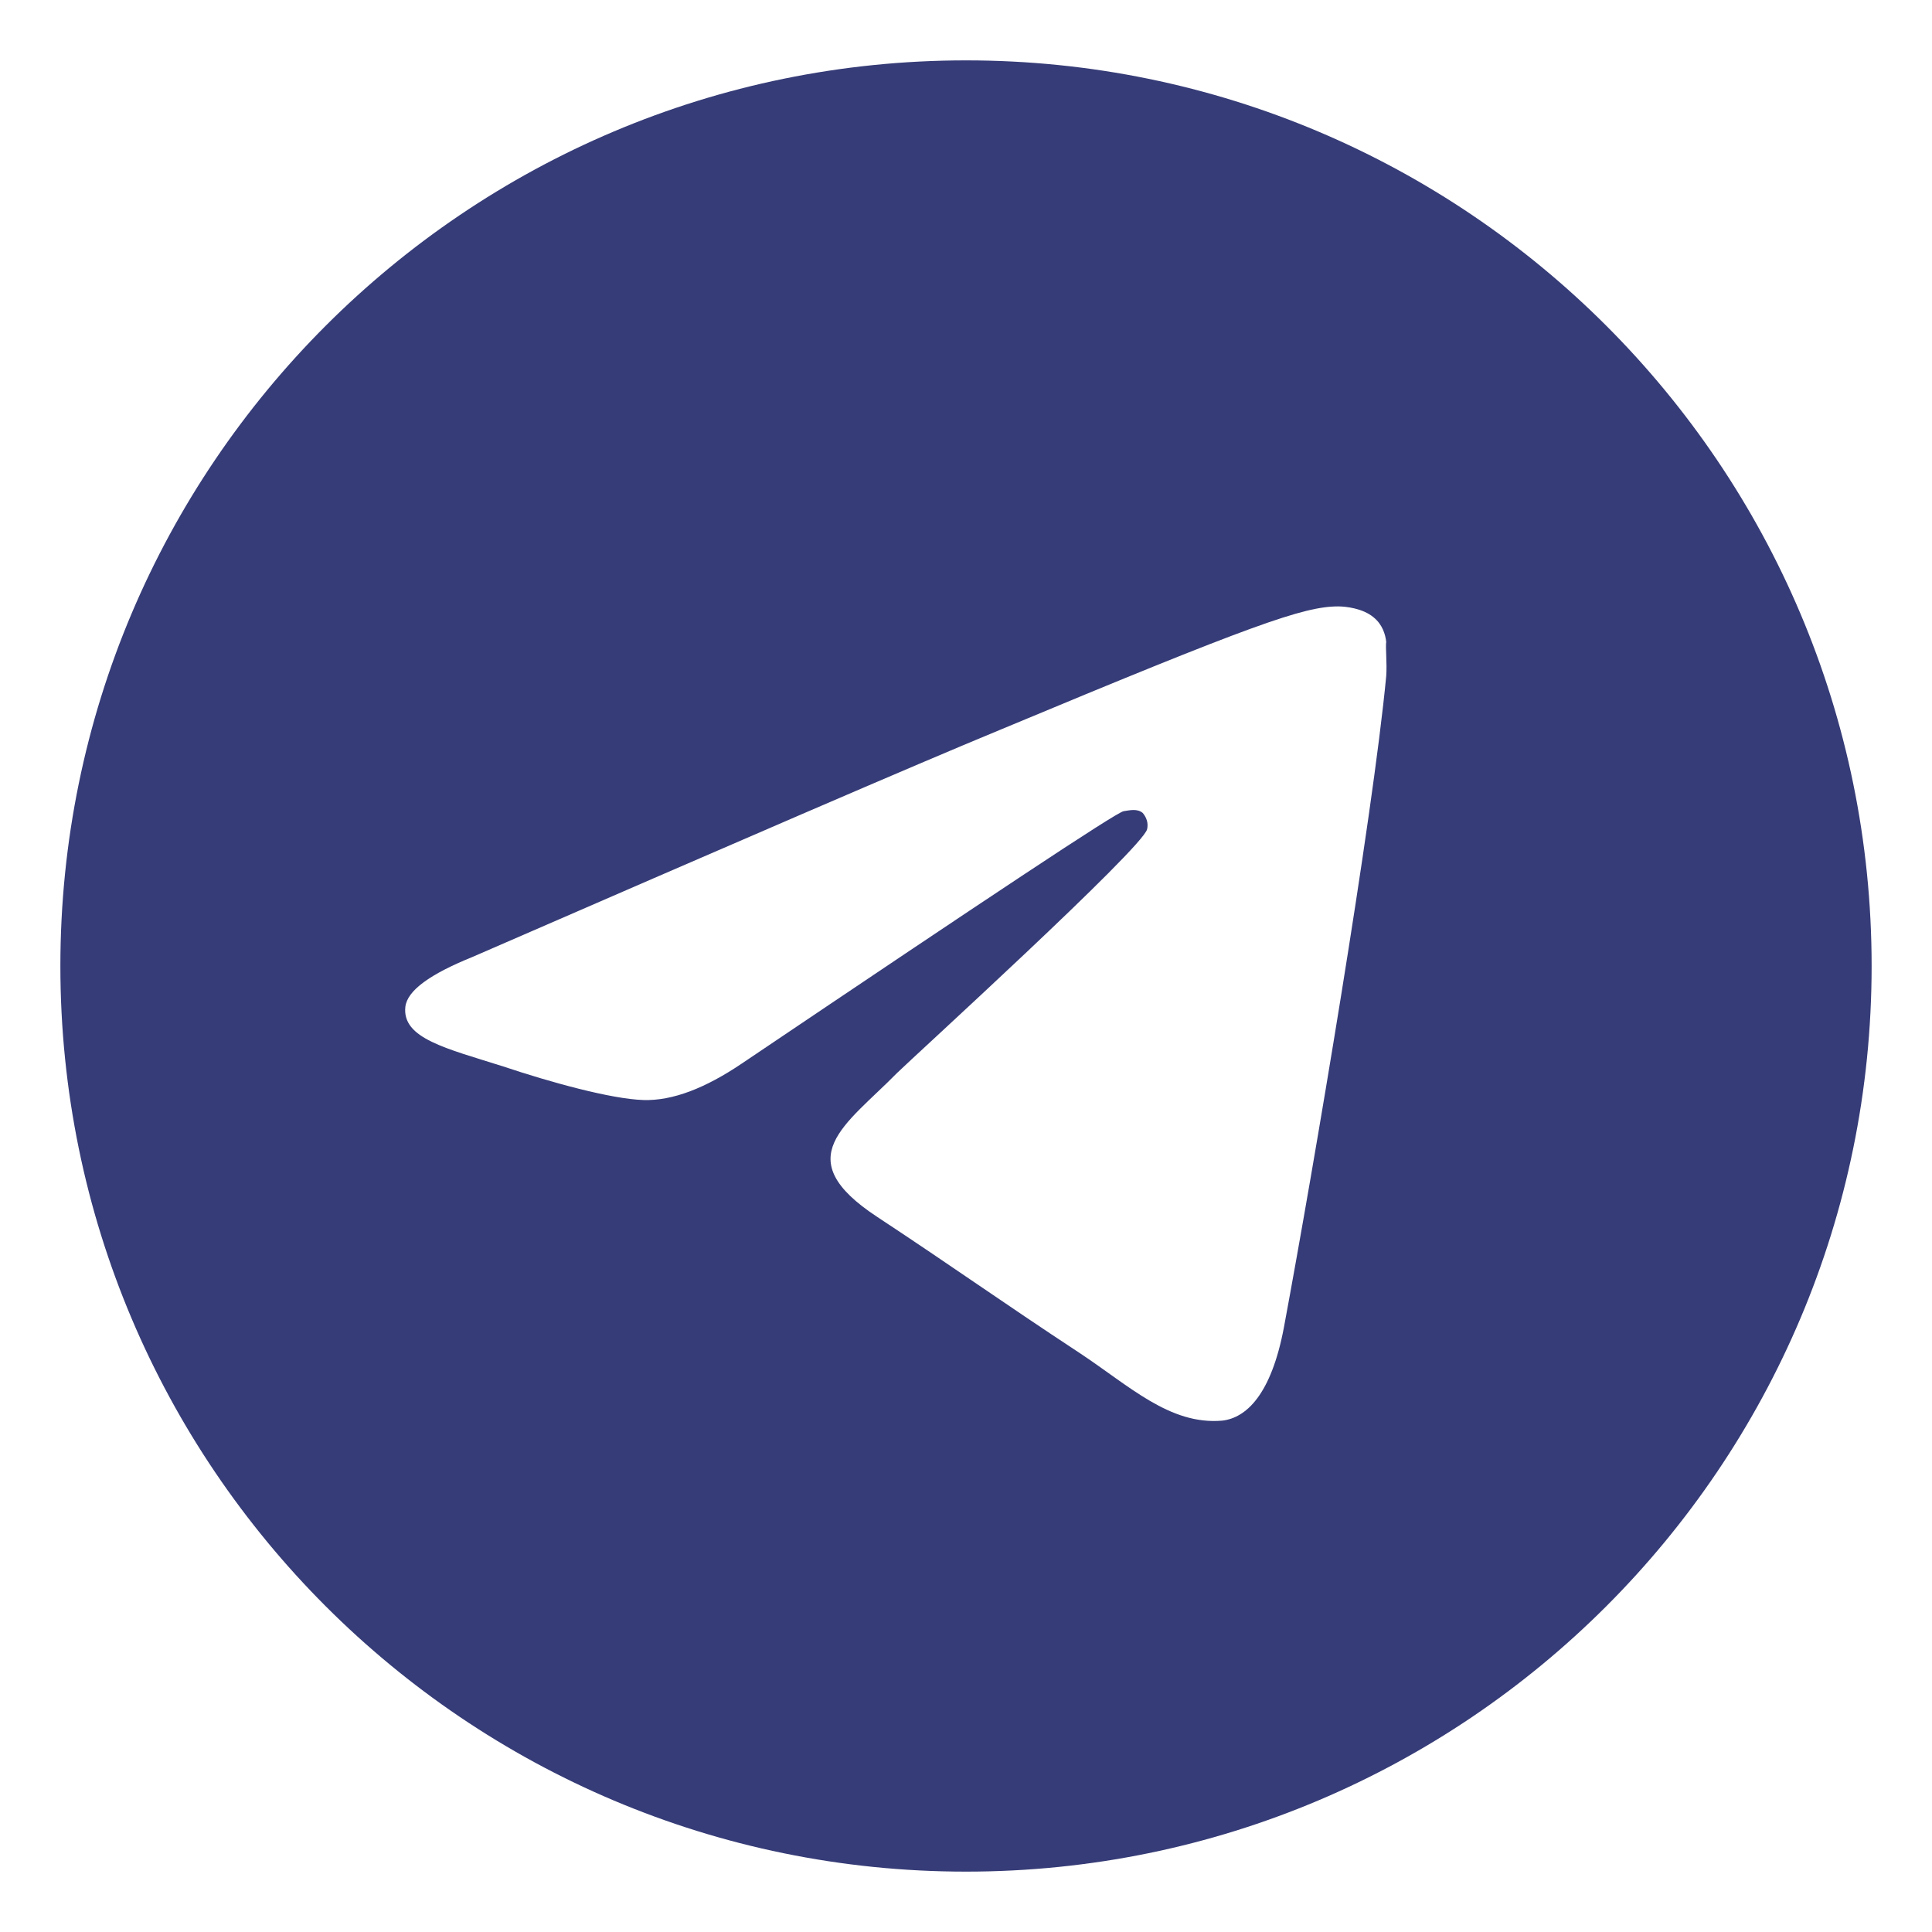 <?xml version="1.0" encoding="UTF-8"?> <svg xmlns="http://www.w3.org/2000/svg" width="16" height="16" viewBox="0 0 16 16" fill="none"><path d="M8 0.5C3.86 0.5 0.5 3.86 0.5 8C0.5 12.14 3.86 15.5 8 15.5C12.14 15.5 15.5 12.14 15.5 8C15.5 3.86 12.14 0.5 8 0.5ZM11.48 5.6C11.367 6.785 10.88 9.665 10.633 10.992C10.527 11.555 10.318 11.742 10.123 11.765C9.688 11.803 9.357 11.48 8.938 11.203C8.277 10.768 7.902 10.498 7.265 10.078C6.522 9.59 7.003 9.32 7.43 8.885C7.543 8.773 9.463 7.025 9.5 6.867C9.505 6.844 9.505 6.819 9.498 6.795C9.491 6.772 9.479 6.75 9.463 6.732C9.418 6.695 9.357 6.71 9.305 6.718C9.238 6.732 8.188 7.43 6.14 8.81C5.84 9.012 5.57 9.117 5.33 9.11C5.06 9.102 4.55 8.96 4.168 8.832C3.695 8.682 3.328 8.6 3.357 8.338C3.373 8.203 3.56 8.068 3.913 7.925C6.103 6.973 7.558 6.343 8.285 6.043C10.37 5.173 10.797 5.022 11.082 5.022C11.143 5.022 11.285 5.037 11.375 5.112C11.45 5.173 11.473 5.255 11.48 5.315C11.473 5.36 11.488 5.495 11.48 5.6Z" fill="#363C77"></path></svg> 
